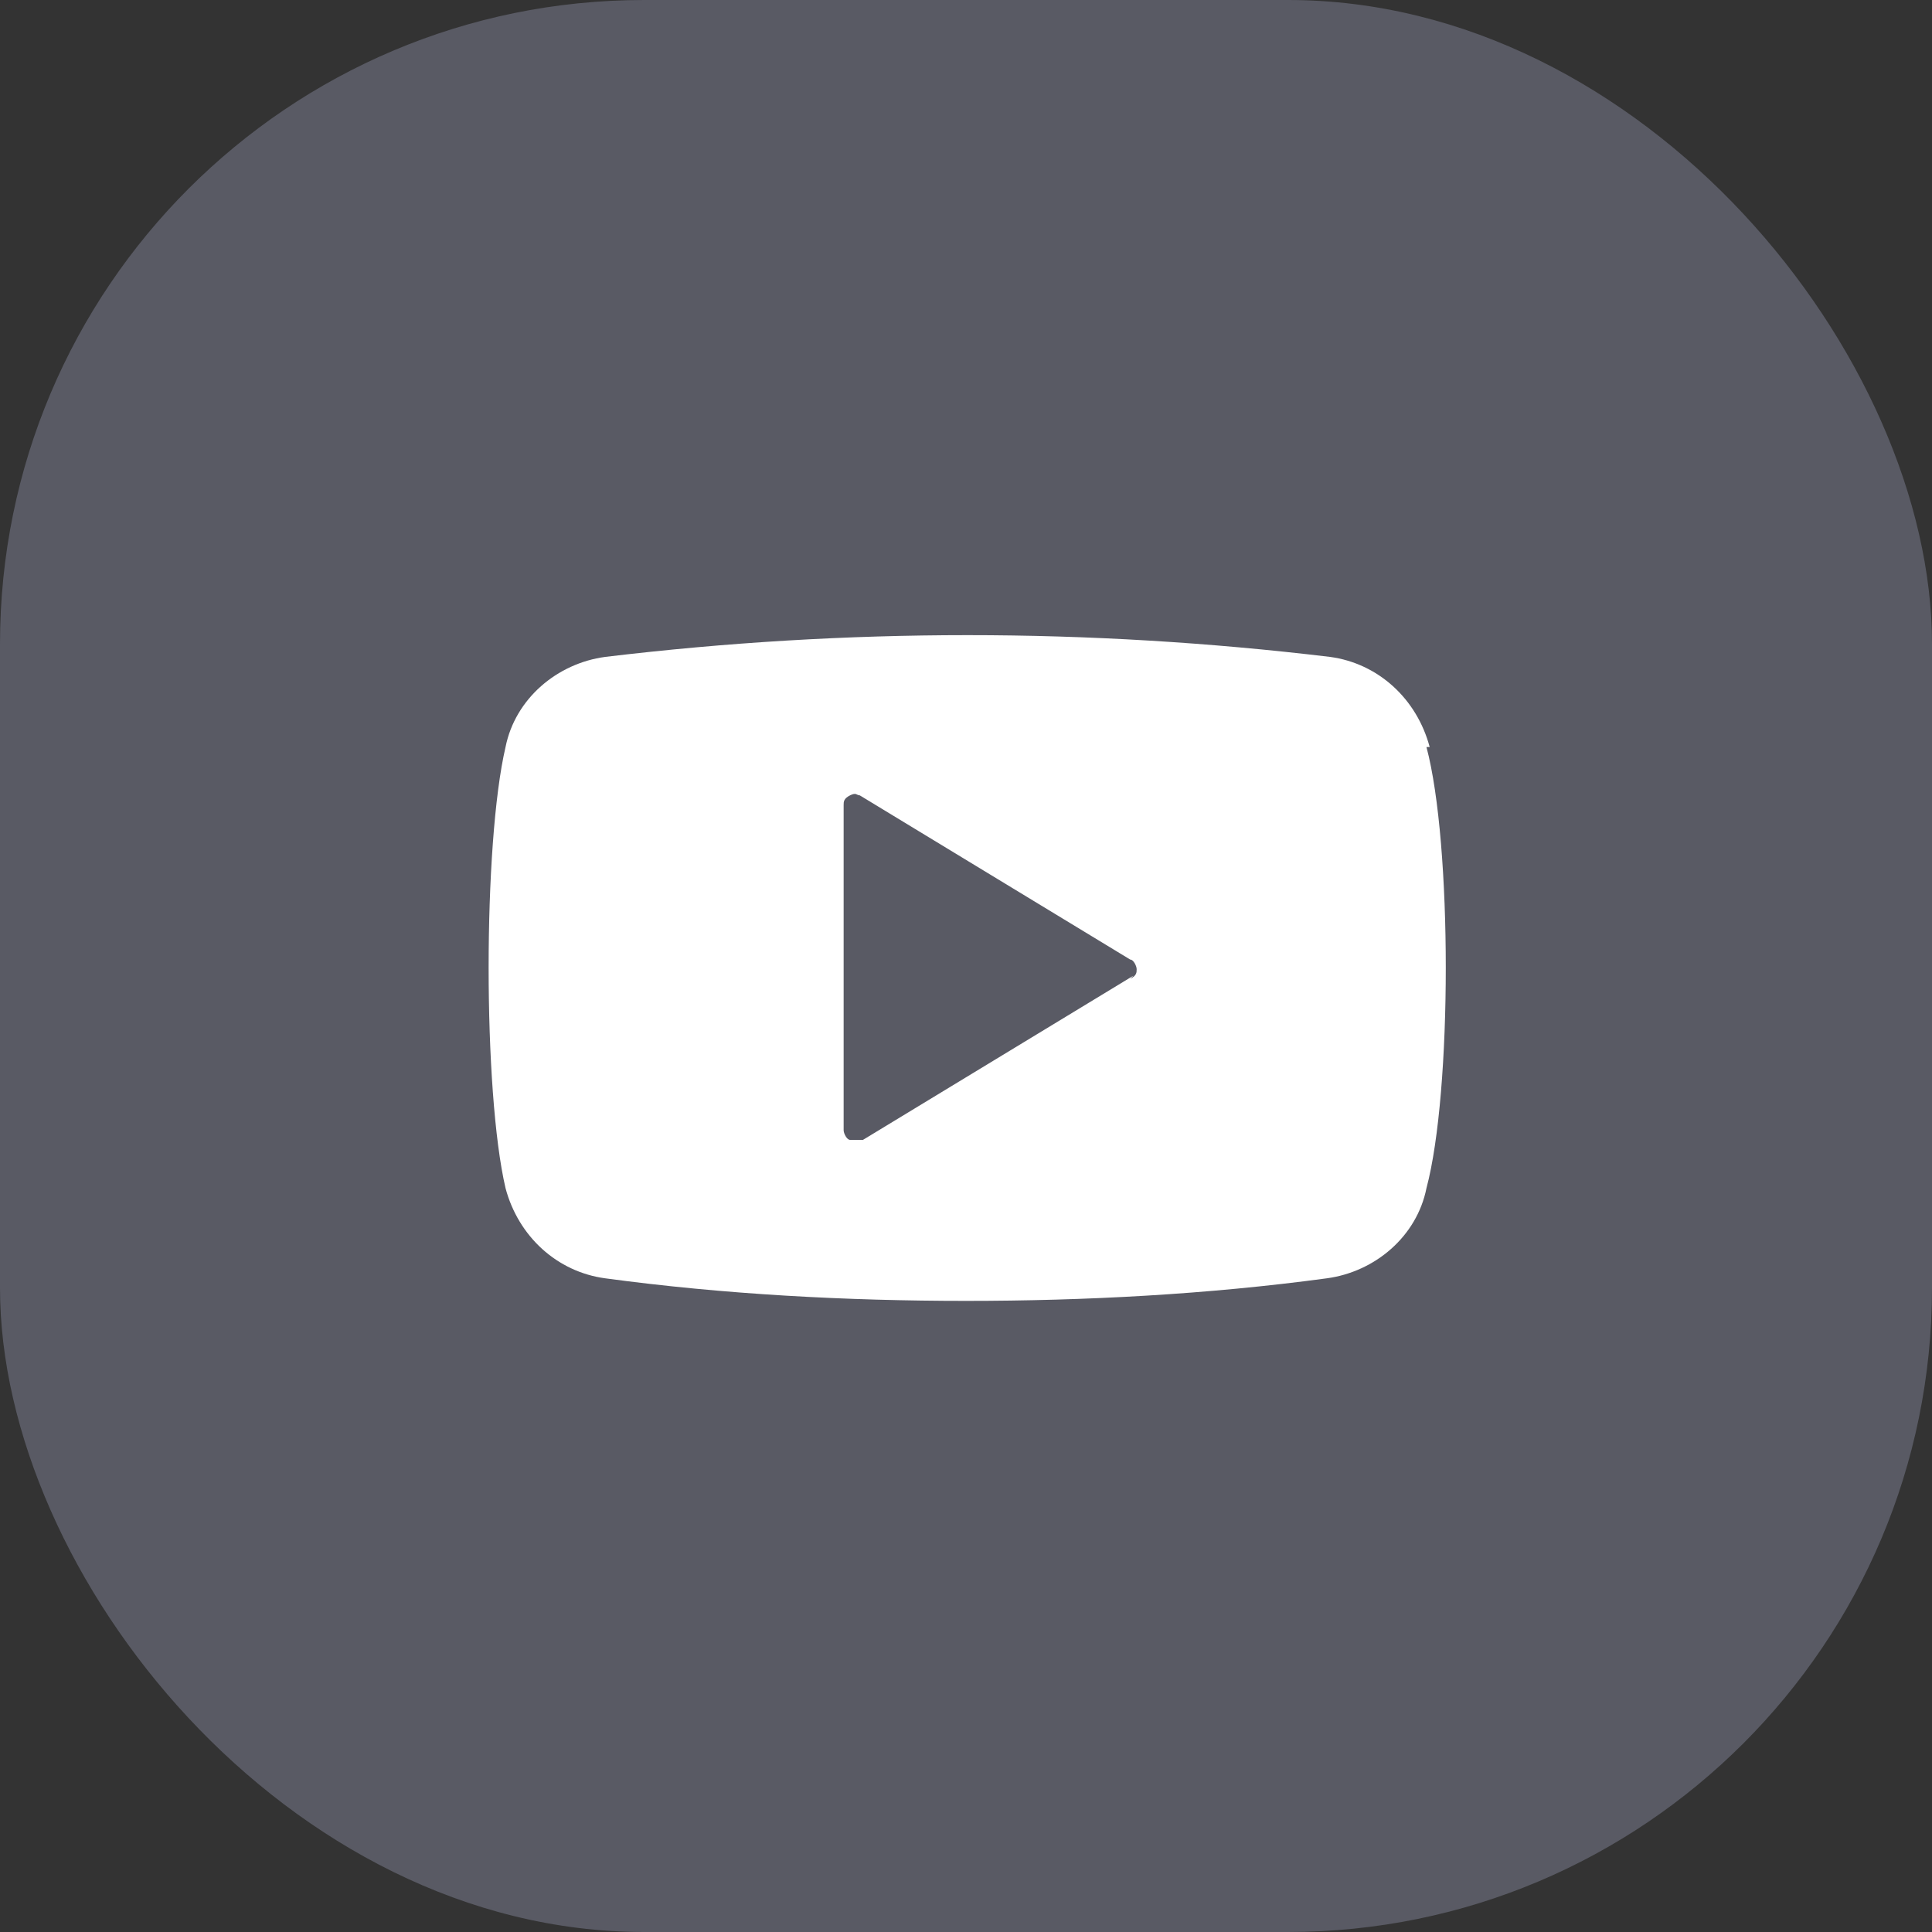 <?xml version="1.0" encoding="UTF-8"?>
<svg id="Layer_1" xmlns="http://www.w3.org/2000/svg" version="1.1" viewBox="0 0 60 60">
  <rect x="0" y="0" width="60" height="60" fill="#333333" stroke="none"/>
  <!-- Generator: Adobe Illustrator 29.1.0, SVG Export Plug-In . SVG Version: 2.1.0 Build 142)  -->
  <defs>
    <style>
      .st0 {
        fill: #595a64;
      }

      .st1 {
        fill: #fff;
      }
    </style>
  </defs>
  <rect class="st0" y="0" width="60" height="60" rx="20" ry="20"/>
  <path class="st1" d="M44.4,23.2c-.4-1.5-1.6-2.6-3.1-2.8-7.5-.9-15-.9-22.5,0-1.5.2-2.8,1.3-3.1,2.8-.7,3-.7,10.7,0,13.7.4,1.5,1.6,2.6,3.1,2.8,3.7.5,7.5.7,11.2.7s7.5-.2,11.2-.7c1.5-.2,2.8-1.3,3.1-2.8.8-3,.8-10.7,0-13.7ZM35.2,30.3l-8.4,5.1s-.1,0-.2,0-.1,0-.2,0c-.1,0-.2-.2-.2-.3v-10.1c0-.1,0-.2.2-.3s.2,0,.3,0l8.4,5.1c.1,0,.2.2.2.3s0,.2-.2.3Z"/>
</svg>